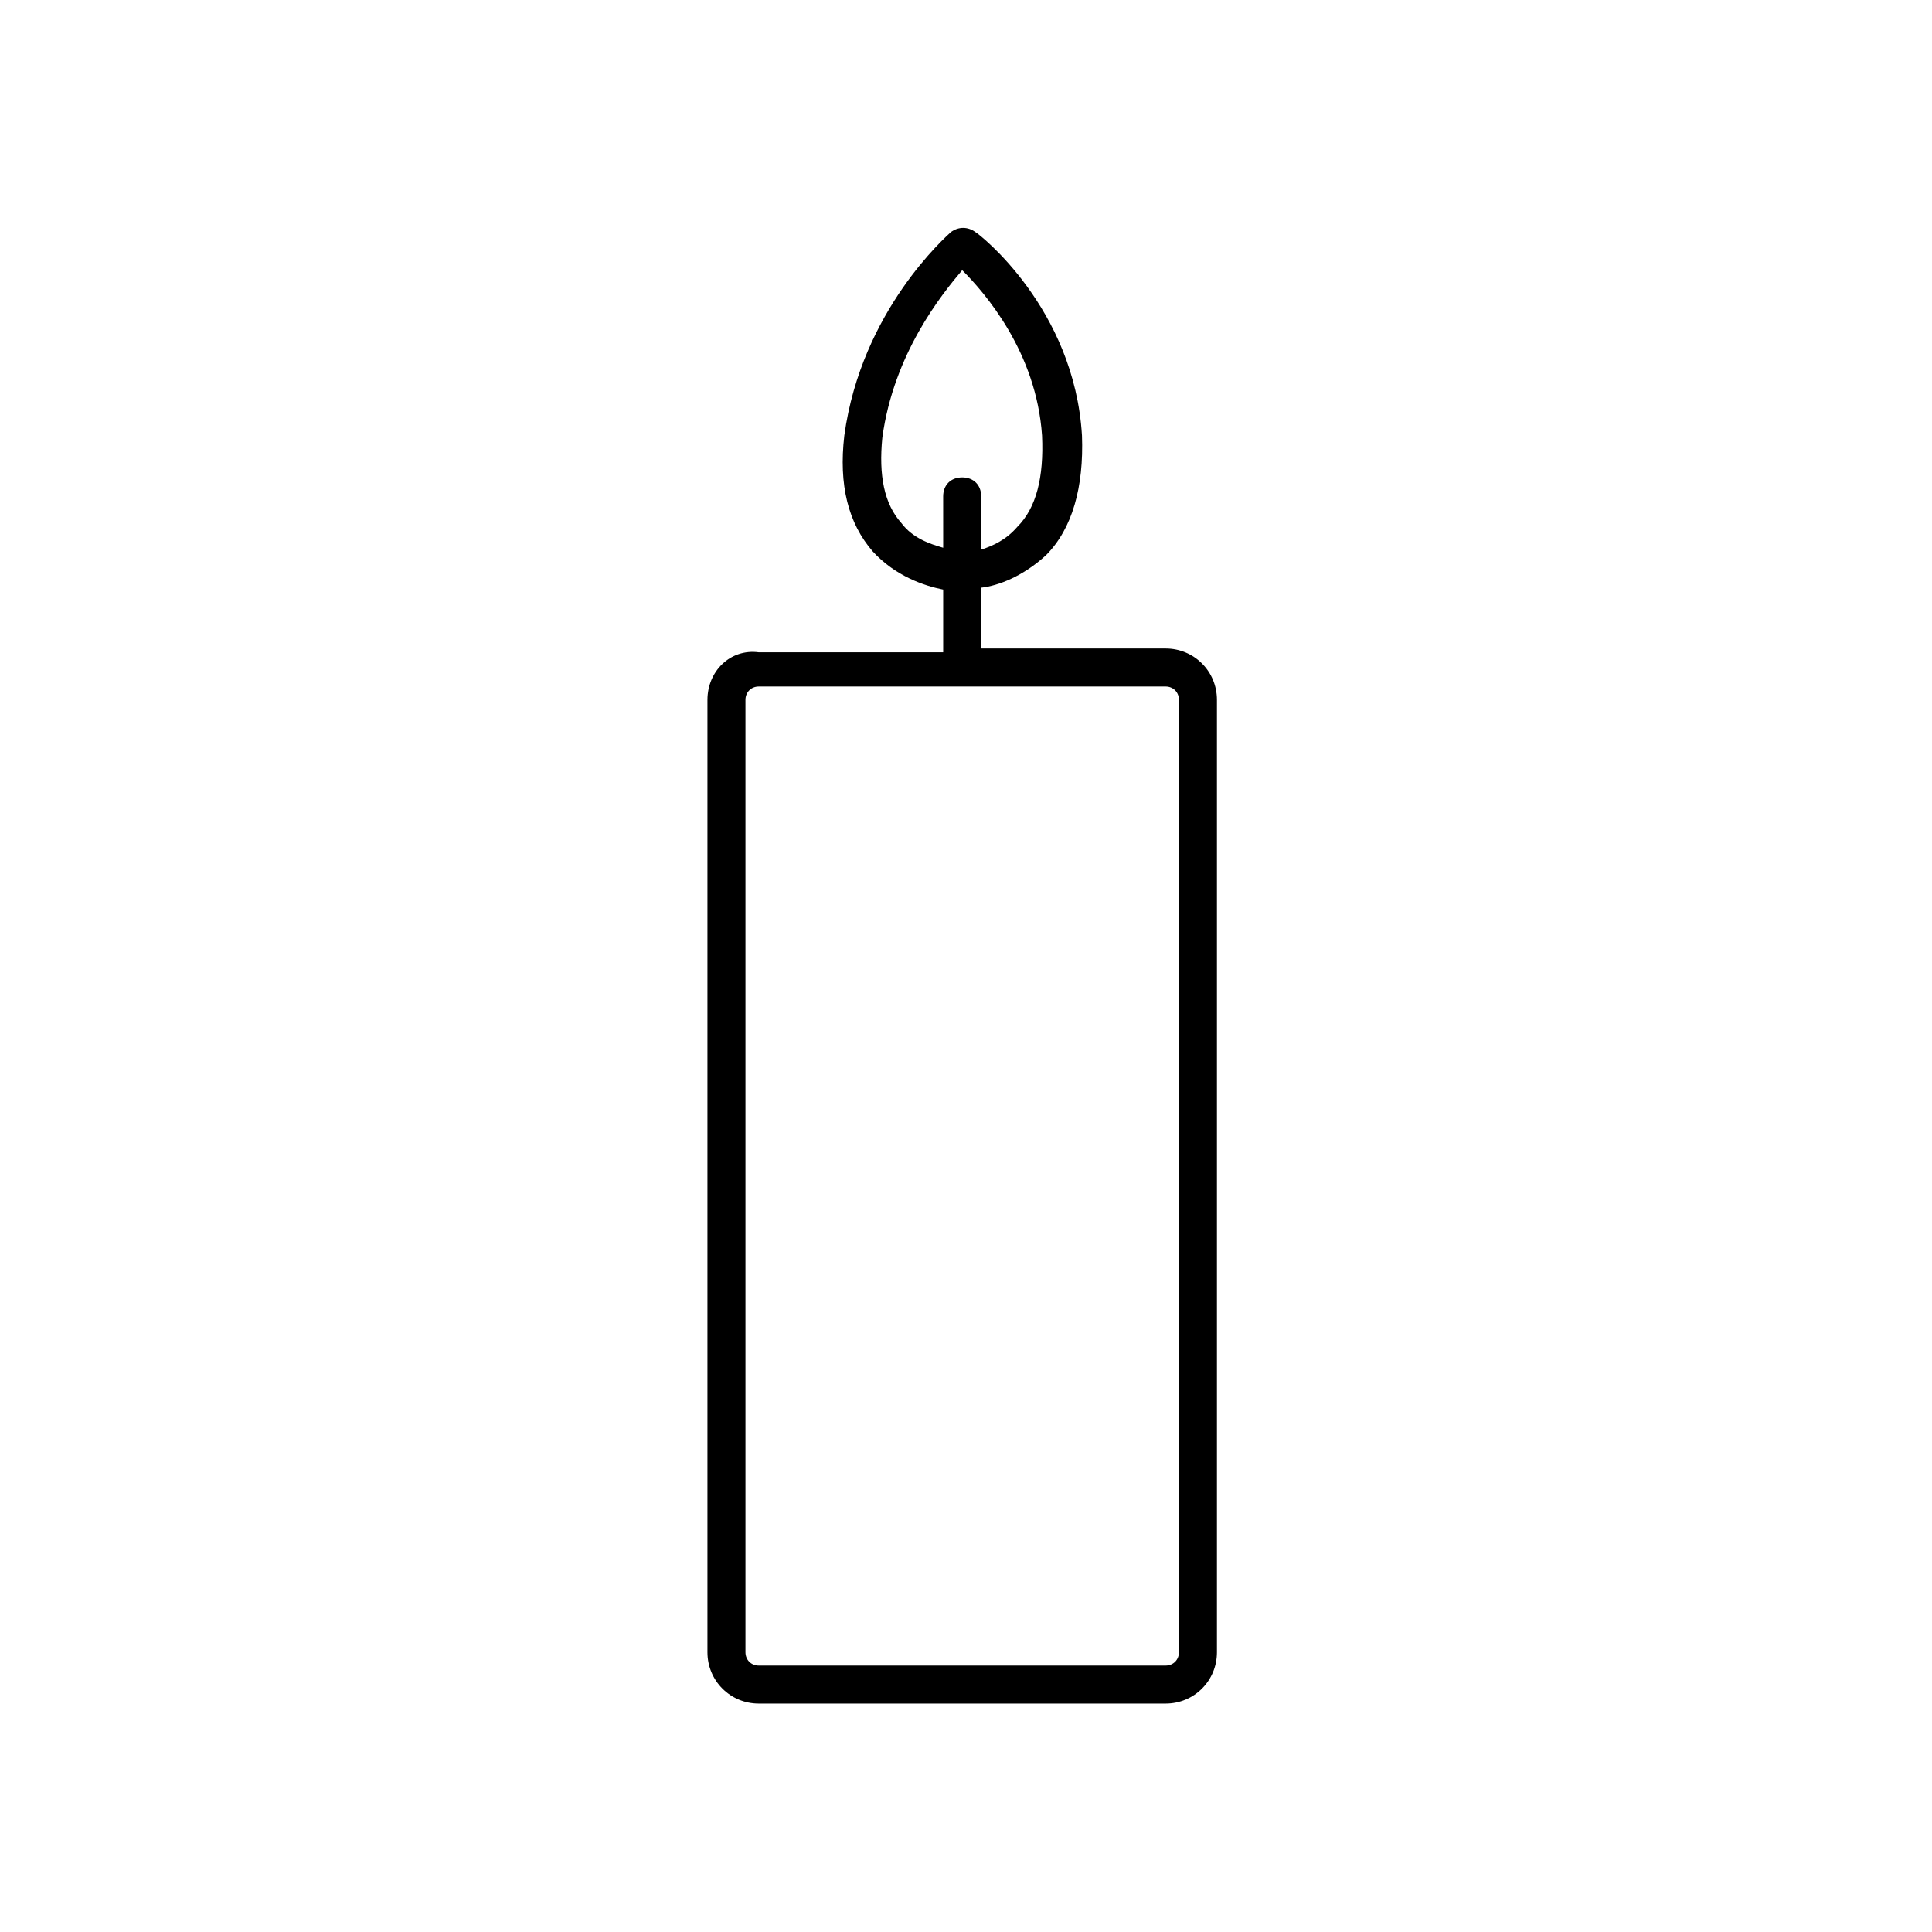 <?xml version="1.0" encoding="UTF-8"?>
<!-- The Best Svg Icon site in the world: iconSvg.co, Visit us! https://iconsvg.co -->
<svg fill="#000000" width="800px" height="800px" version="1.1" viewBox="144 144 512 512" xmlns="http://www.w3.org/2000/svg">
 <path d="m331.48 329.46v252.41c0 7.559 6.047 13.602 13.602 13.602h107.82c7.559 0 13.602-6.047 13.602-13.602v-252.41c0-7.559-6.047-13.602-13.602-13.602h-48.871v-16.121c4.535-0.504 11.082-3.023 17.129-8.566 7.055-7.055 10.078-18.137 9.574-31.738-2.016-33.754-27.207-53.402-28.215-53.906-2.016-1.512-4.535-1.512-6.551 0-1.008 1.008-23.68 20.656-28.215 53.906-1.512 13.098 1.008 23.176 7.559 30.73 6.047 6.551 13.602 9.07 18.641 10.078v16.625h-48.871c-7.551-1.008-13.598 5.035-13.598 12.594zm72.547-39.801v-14.105c0-3.023-2.016-5.039-5.039-5.039-3.023 0-5.039 2.016-5.039 5.039l0.004 13.602c-3.527-1.008-8.062-2.519-11.082-6.551-4.535-5.039-6.047-12.594-5.039-22.672 3.023-22.168 15.617-37.785 21.16-44.336 6.047 6.047 19.648 21.664 21.16 43.832 0.504 11.082-1.512 19.145-6.551 24.184-3.023 3.527-6.551 5.039-9.574 6.047zm-62.473 39.801c0-2.016 1.512-3.527 3.527-3.527h107.82c2.016 0 3.527 1.512 3.527 3.527v252.41c0 2.016-1.512 3.527-3.527 3.527h-107.82c-2.016 0-3.527-1.512-3.527-3.527z"/>
</svg>